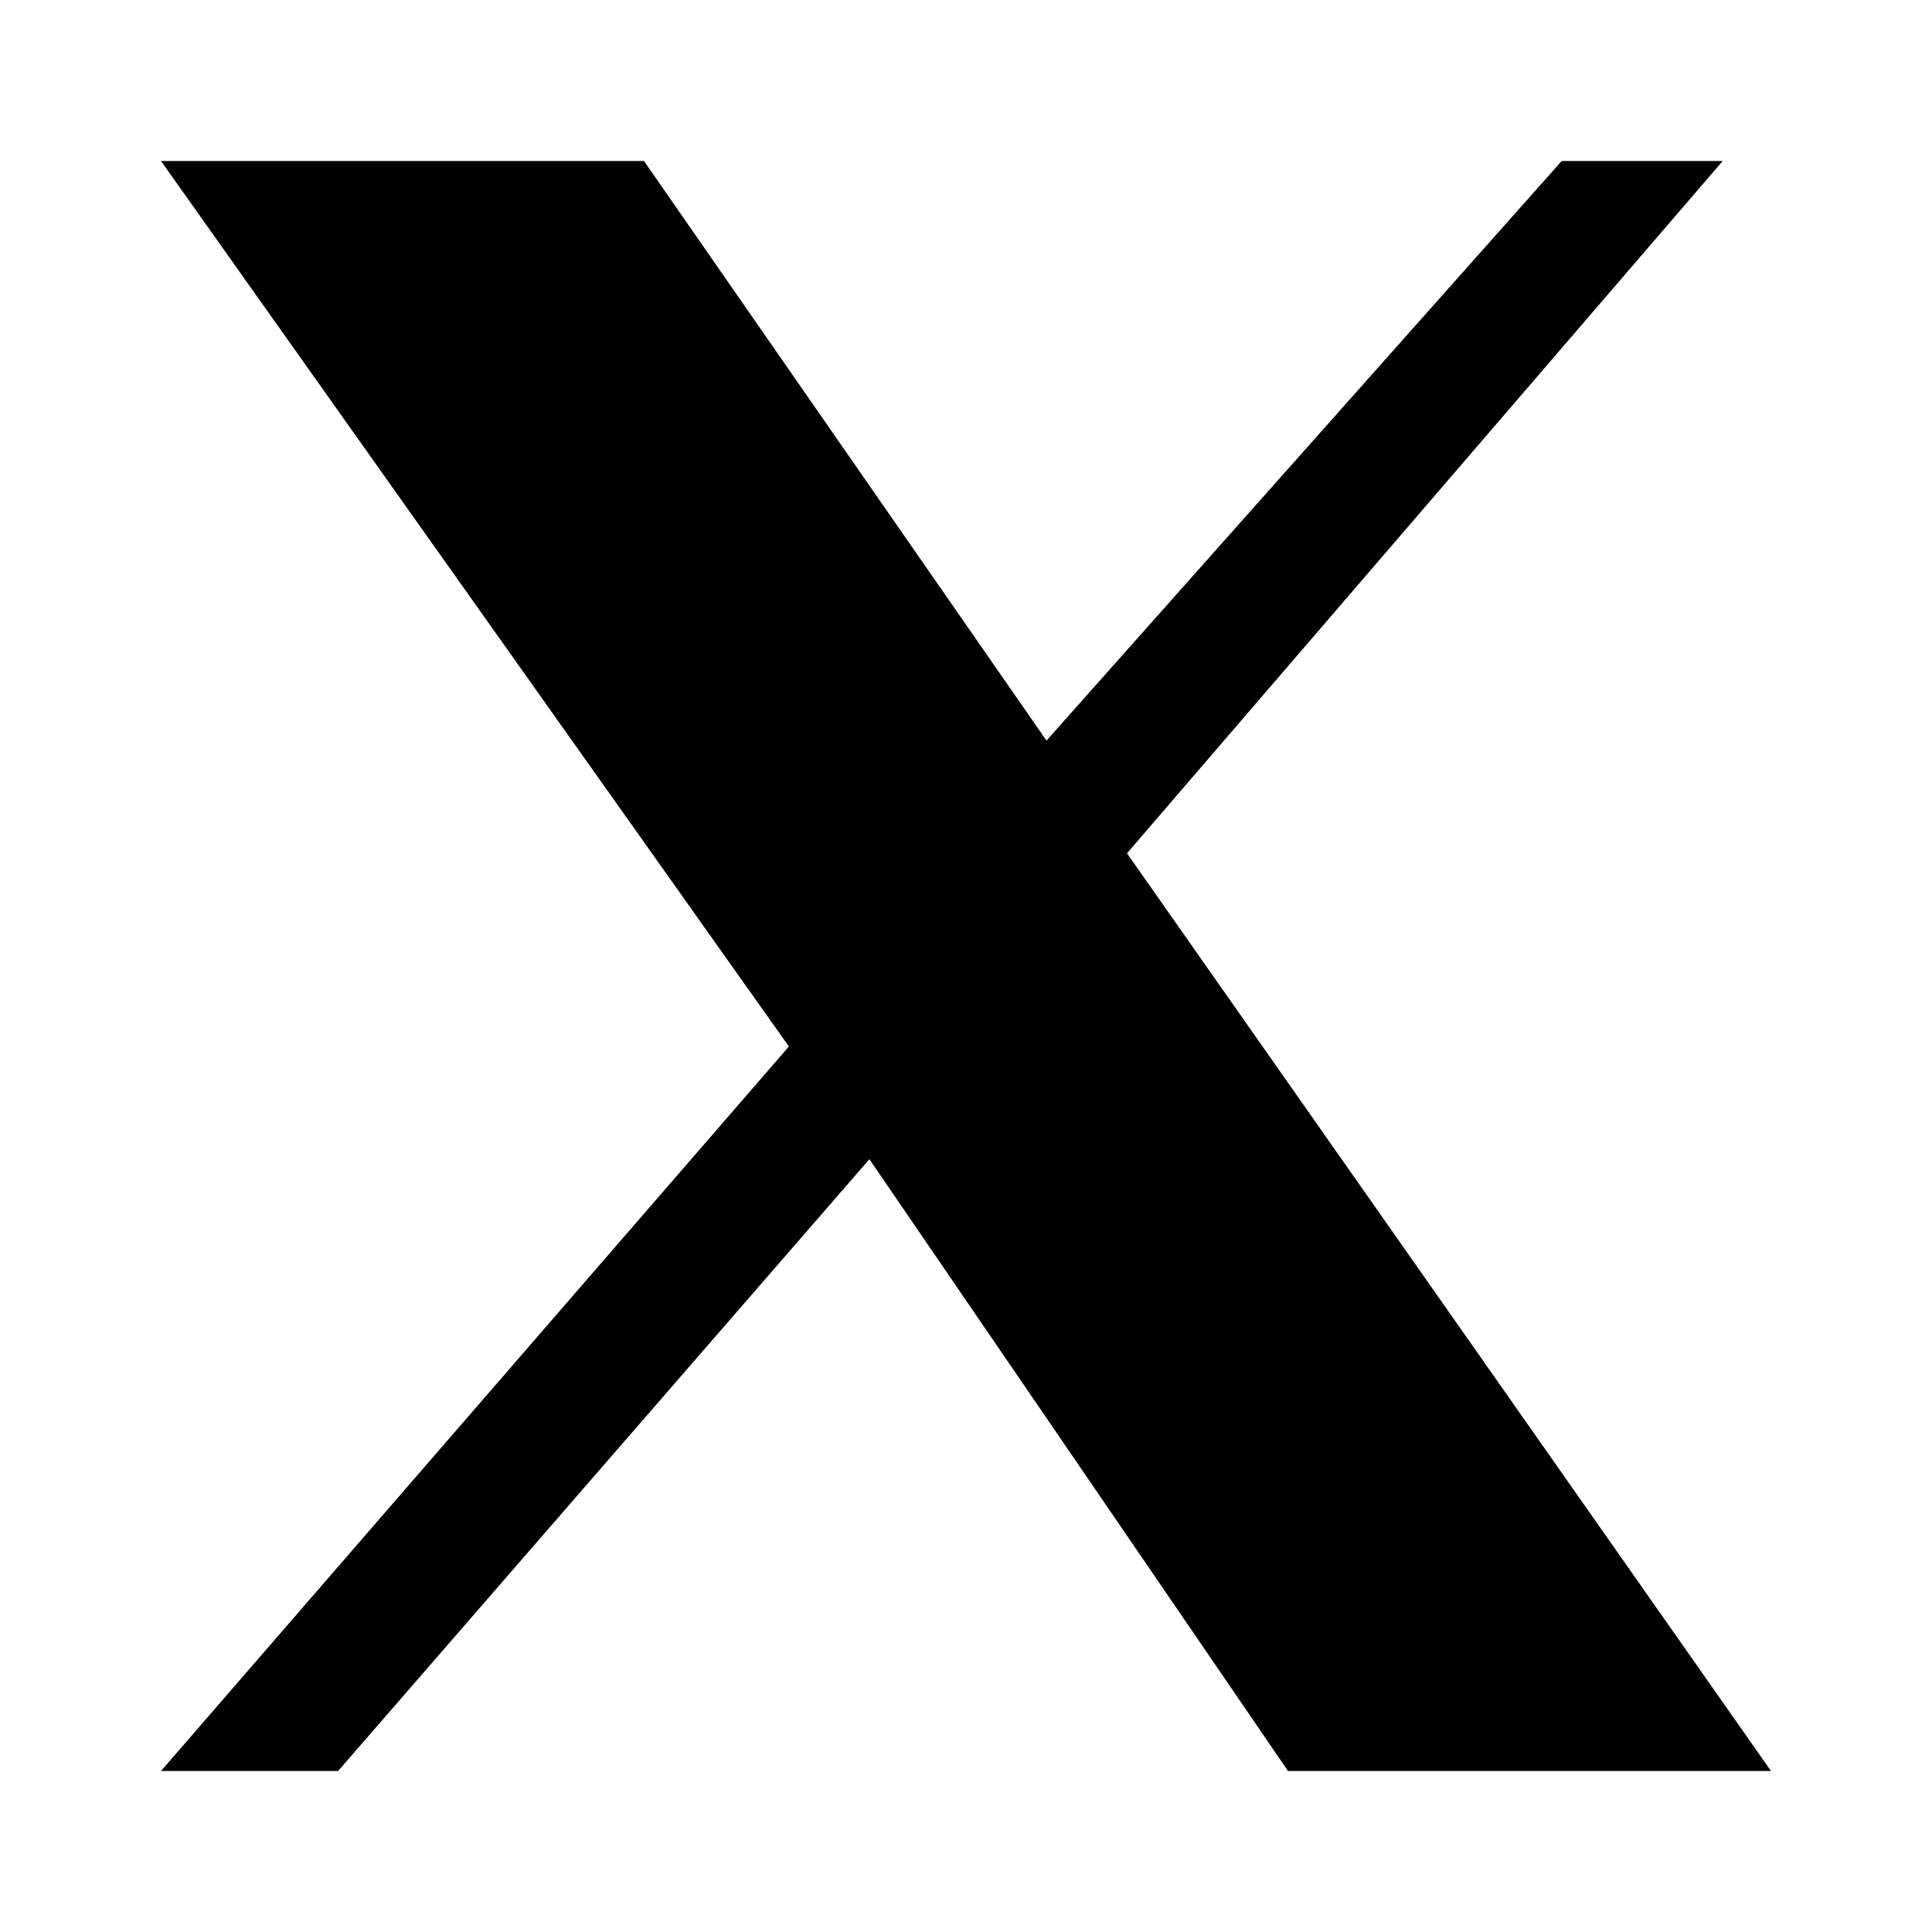 <?xml version="1.0" encoding="utf-8"?>
<svg width="12px" height="12px" viewBox="0 0 12 12" version="1.1" xmlns="http://www.w3.org/2000/svg" xmlns:xlink="http://www.w3.org/1999/xlink">
	<path id="core_00000087404486639176770120000018232813295985500336_" d="M1,1l3.9,5.5L1,11h1.1l3.3-3.8L8,11h3L7,5.3L10.7,1h-1
	L6.5,4.6L4,1H1z"/>
</svg>
